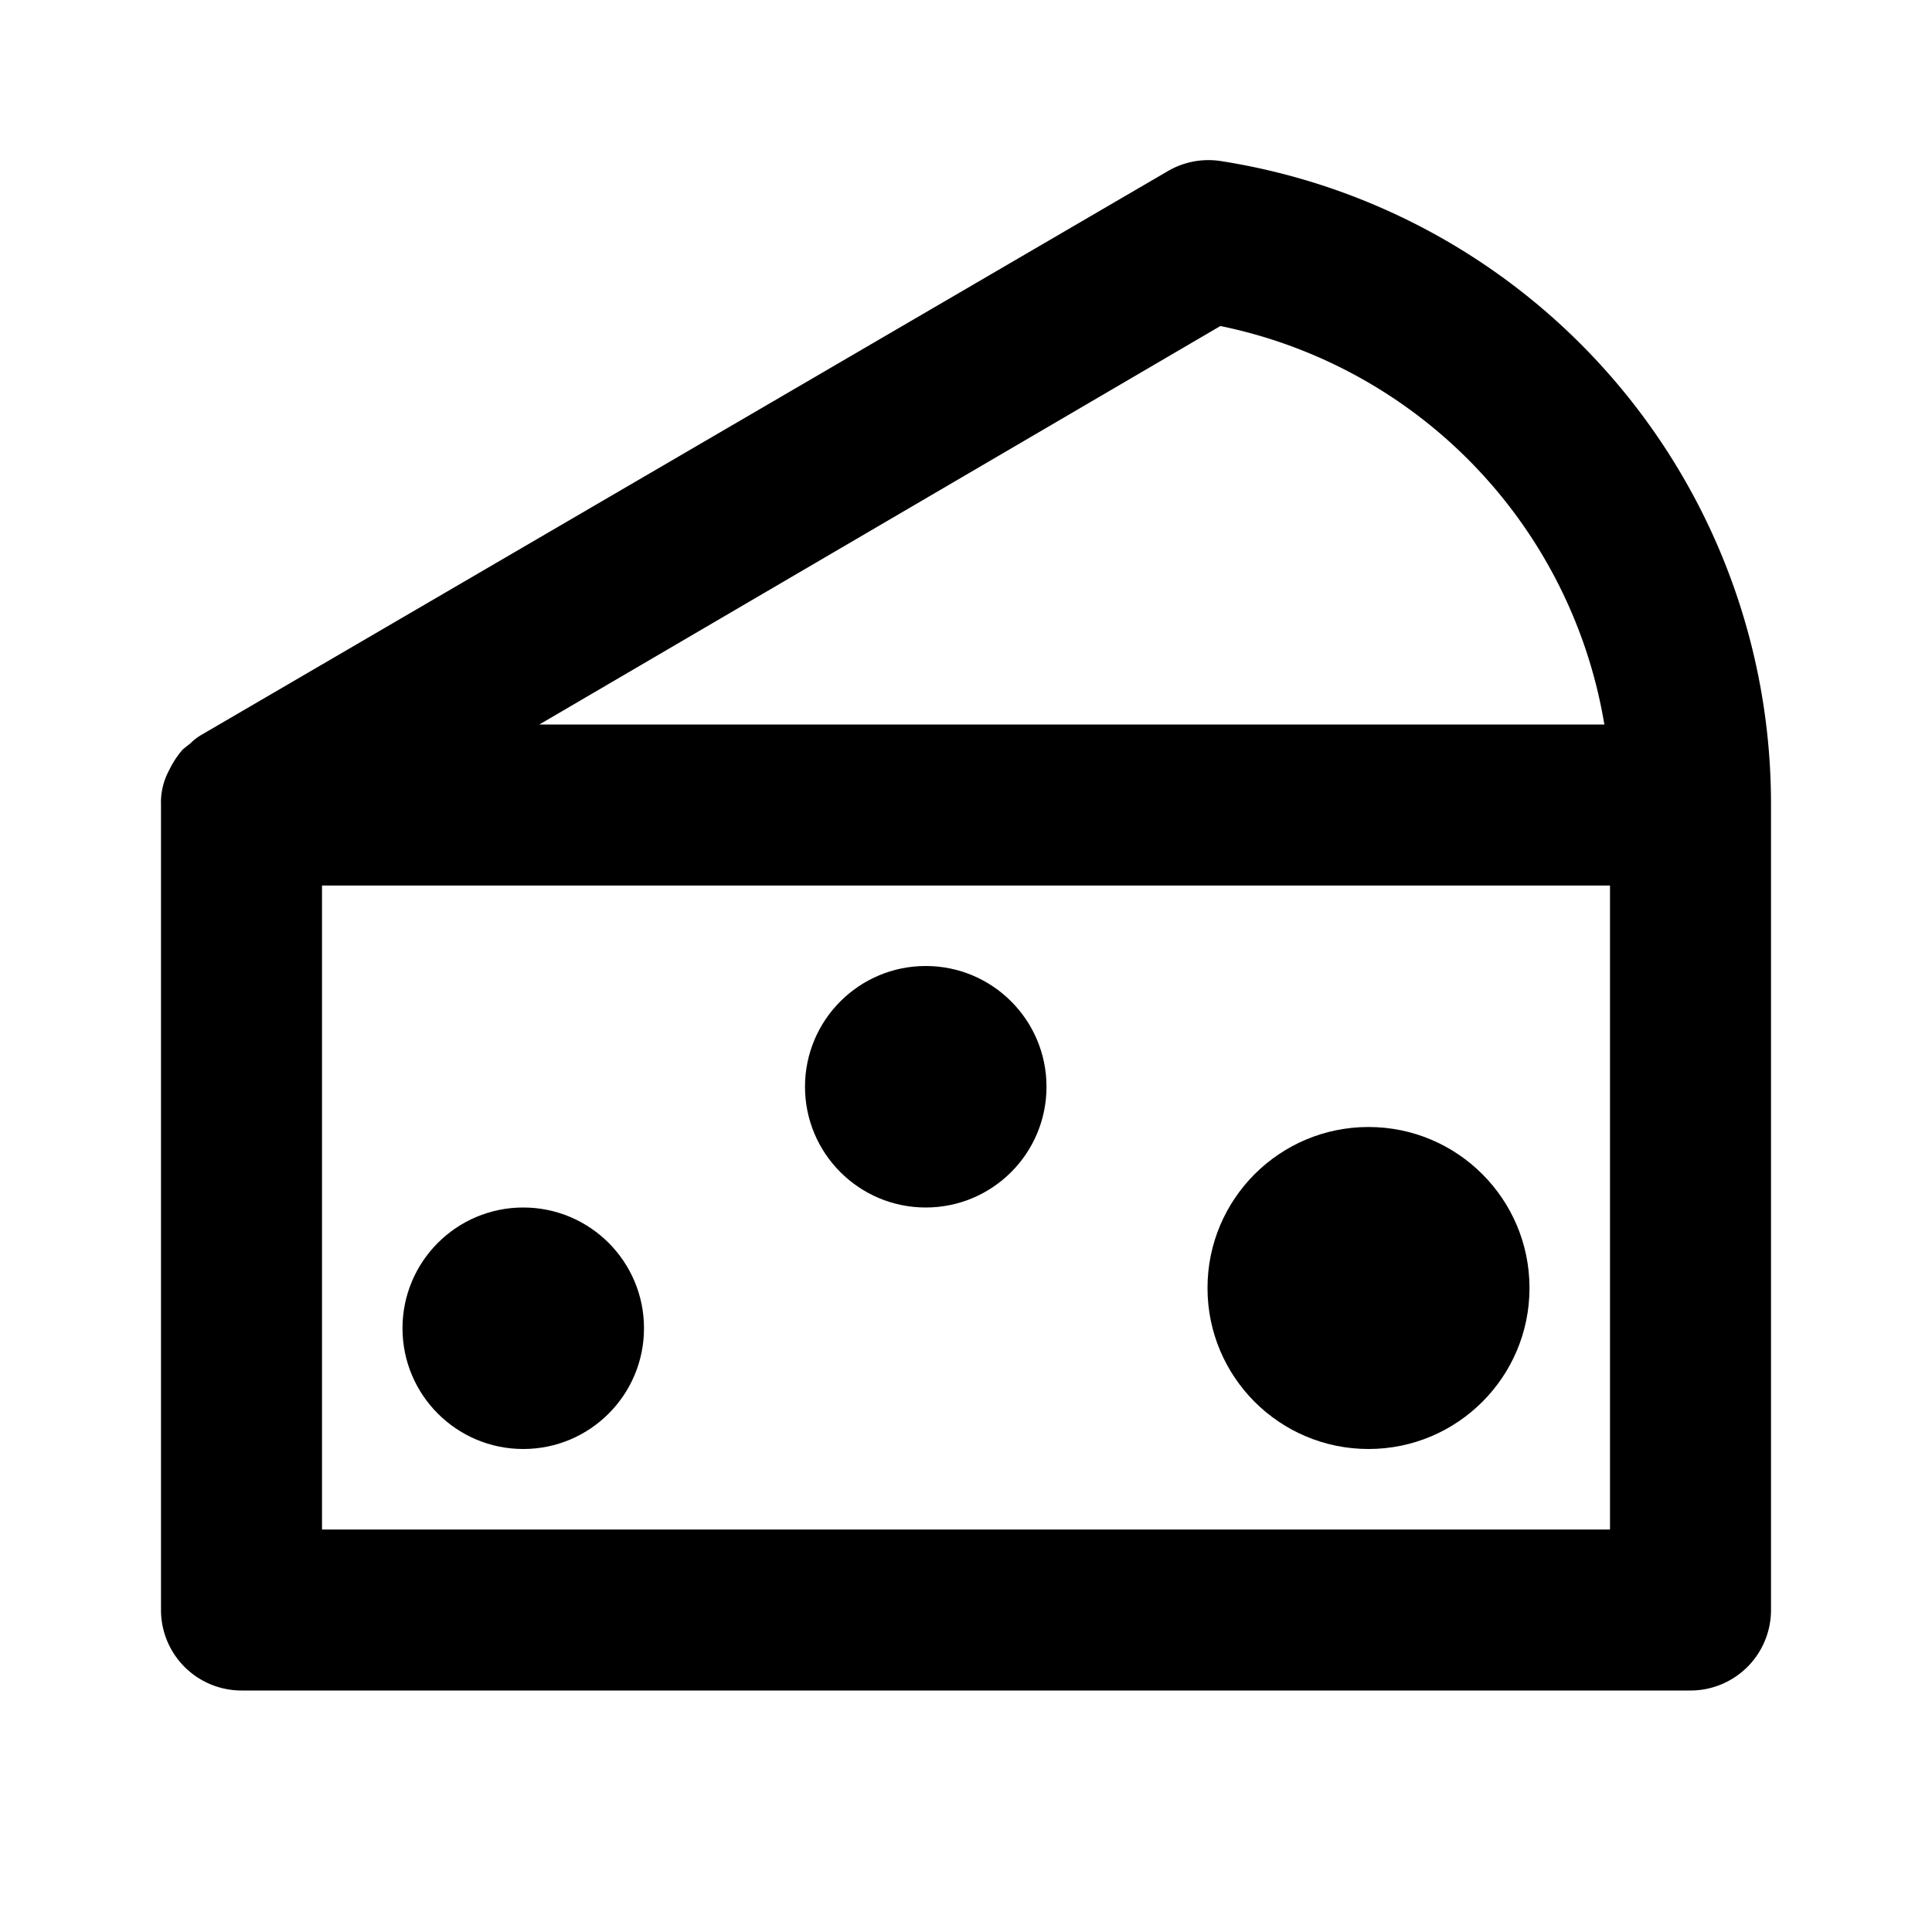 <svg xmlns="http://www.w3.org/2000/svg" width="24" height="24"><path d="M15.16 2a1 1 0 0 0-.66.13l-12 7a.64.64 0 0 0-.13.1l-.1.08a1.17 1.17 0 0 0-.17.26.84.84 0 0 0-.1.43v10a1 1 0 0 0 1 1h18a1 1 0 0 0 1-1V10a8.08 8.08 0 0 0-6.84-8zm0 2.05A6.07 6.07 0 0 1 19.93 9H6.7zM20 19H4v-8h16z"/><circle cx="6.5" cy="16.5" r="1.5"/><circle cx="11.5" cy="13.5" r="1.5"/><circle cx="17" cy="16" r="2"/></svg>